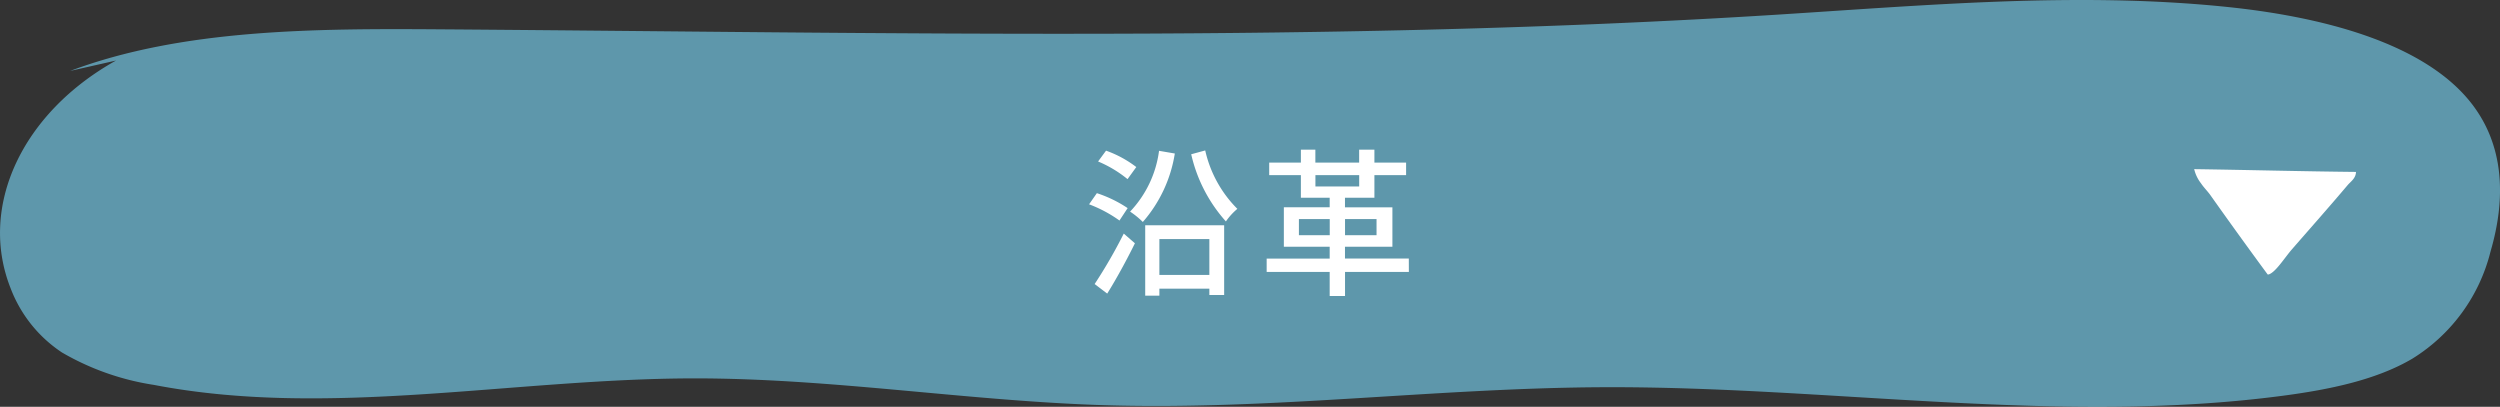 <svg xmlns="http://www.w3.org/2000/svg" width="235.586" height="38.333" viewBox="0 0 235.586 38.333">
  <rect x="0" y="0" width="235.586" height="38.333" fill="#333333" stroke="none"/>
  <g id="btn_to_history" transform="translate(-1120.798 -853.348)">
    <path id="パス_367" data-name="パス 367" d="M1127.408,860.032c10.5-3.943,22.976-4.005,34.883-3.92,41.953.3,84,1.26,125.791-1.37,14.2-.894,28.548-2.2,42.653-.733,8.711.907,17.9,3.249,22.5,8.525,3.7,4.248,3.69,9.62,2.261,14.5a16.569,16.569,0,0,1-7.361,10.106c-3.408,2.018-7.864,2.927-12.246,3.505-21.048,2.777-42.654-.908-64.07-.808-15.616.073-31.157,2.164-46.759,1.7-13.043-.388-25.919-2.558-38.974-2.532-17.026.035-34.384,3.779-50.8.611a24.589,24.589,0,0,1-8.641-3.048,12.622,12.622,0,0,1-4.843-6.045c-3.049-7.682,1.038-16.517,9.933-21.472" fill="#71c2de" opacity="0.7"/>
    <g id="グループ_58" data-name="グループ 58">
      <g id="グループ_57" data-name="グループ 57">
        <path id="パス_368" data-name="パス 368" d="M1226.291,874.129a12.4,12.4,0,0,0-2.865-1.529l.735-1.05a11.8,11.8,0,0,1,2.9,1.409Zm-2.34,5.985a47.13,47.13,0,0,0,2.745-4.755l1.05.915c-.766,1.56-1.74,3.345-2.61,4.74Zm3.1-9.885a11.227,11.227,0,0,0-2.775-1.665l.75-1.019a10.4,10.4,0,0,1,2.85,1.545Zm4.455-2.415a12.83,12.83,0,0,1-3.015,6.451,7.9,7.9,0,0,0-1.2-.976,10.24,10.24,0,0,0,2.729-5.729Zm-2.79,6.765h7.439v6.57h-1.394v-.6h-4.71v.66h-1.335Zm1.335,1.3v3.375h4.71v-3.375Zm4.32-8.355a11.262,11.262,0,0,0,3.029,5.505,5.877,5.877,0,0,0-1.08,1.186,14.165,14.165,0,0,1-3.269-6.33Z" fill="#fff"/>
        <path id="パス_369" data-name="パス 369" d="M1253.561,878.974h-6.015v2.265H1246.1v-2.265h-5.939v-1.26h5.939V876.6h-4.319v-3.719h4.319v-.9h-2.714v-2.13h-2.985V868.67h2.985v-1.216h1.365v1.216h4.125v-1.216h1.439v1.216h2.986v1.184h-2.986v2.13h-2.774v.9h4.47V876.6h-4.47v1.11h6.015Zm-7.456-3.465v-1.515H1243.2v1.515Zm-1.349-4.589h4.125v-1.066h-4.125Zm2.79,3.074v1.515h2.97v-1.515Z" fill="#fff"/>
      </g>
    </g>
    <path id="パス_370" data-name="パス 370" d="M1327.566,869.287c5.092.074,10.141.209,15.247.262-.01.608-.511.917-.79,1.248-1.783,2.106-3.4,3.928-5.231,6.028-.73.84-1.562,2.2-2.221,2.39h-.079c-1.783-2.421-3.675-5.041-5.395-7.472-.268-.378-.625-.723-.885-1.114a3.484,3.484,0,0,1-.646-1.342" fill="#fff"/>
  </g>
</svg>
